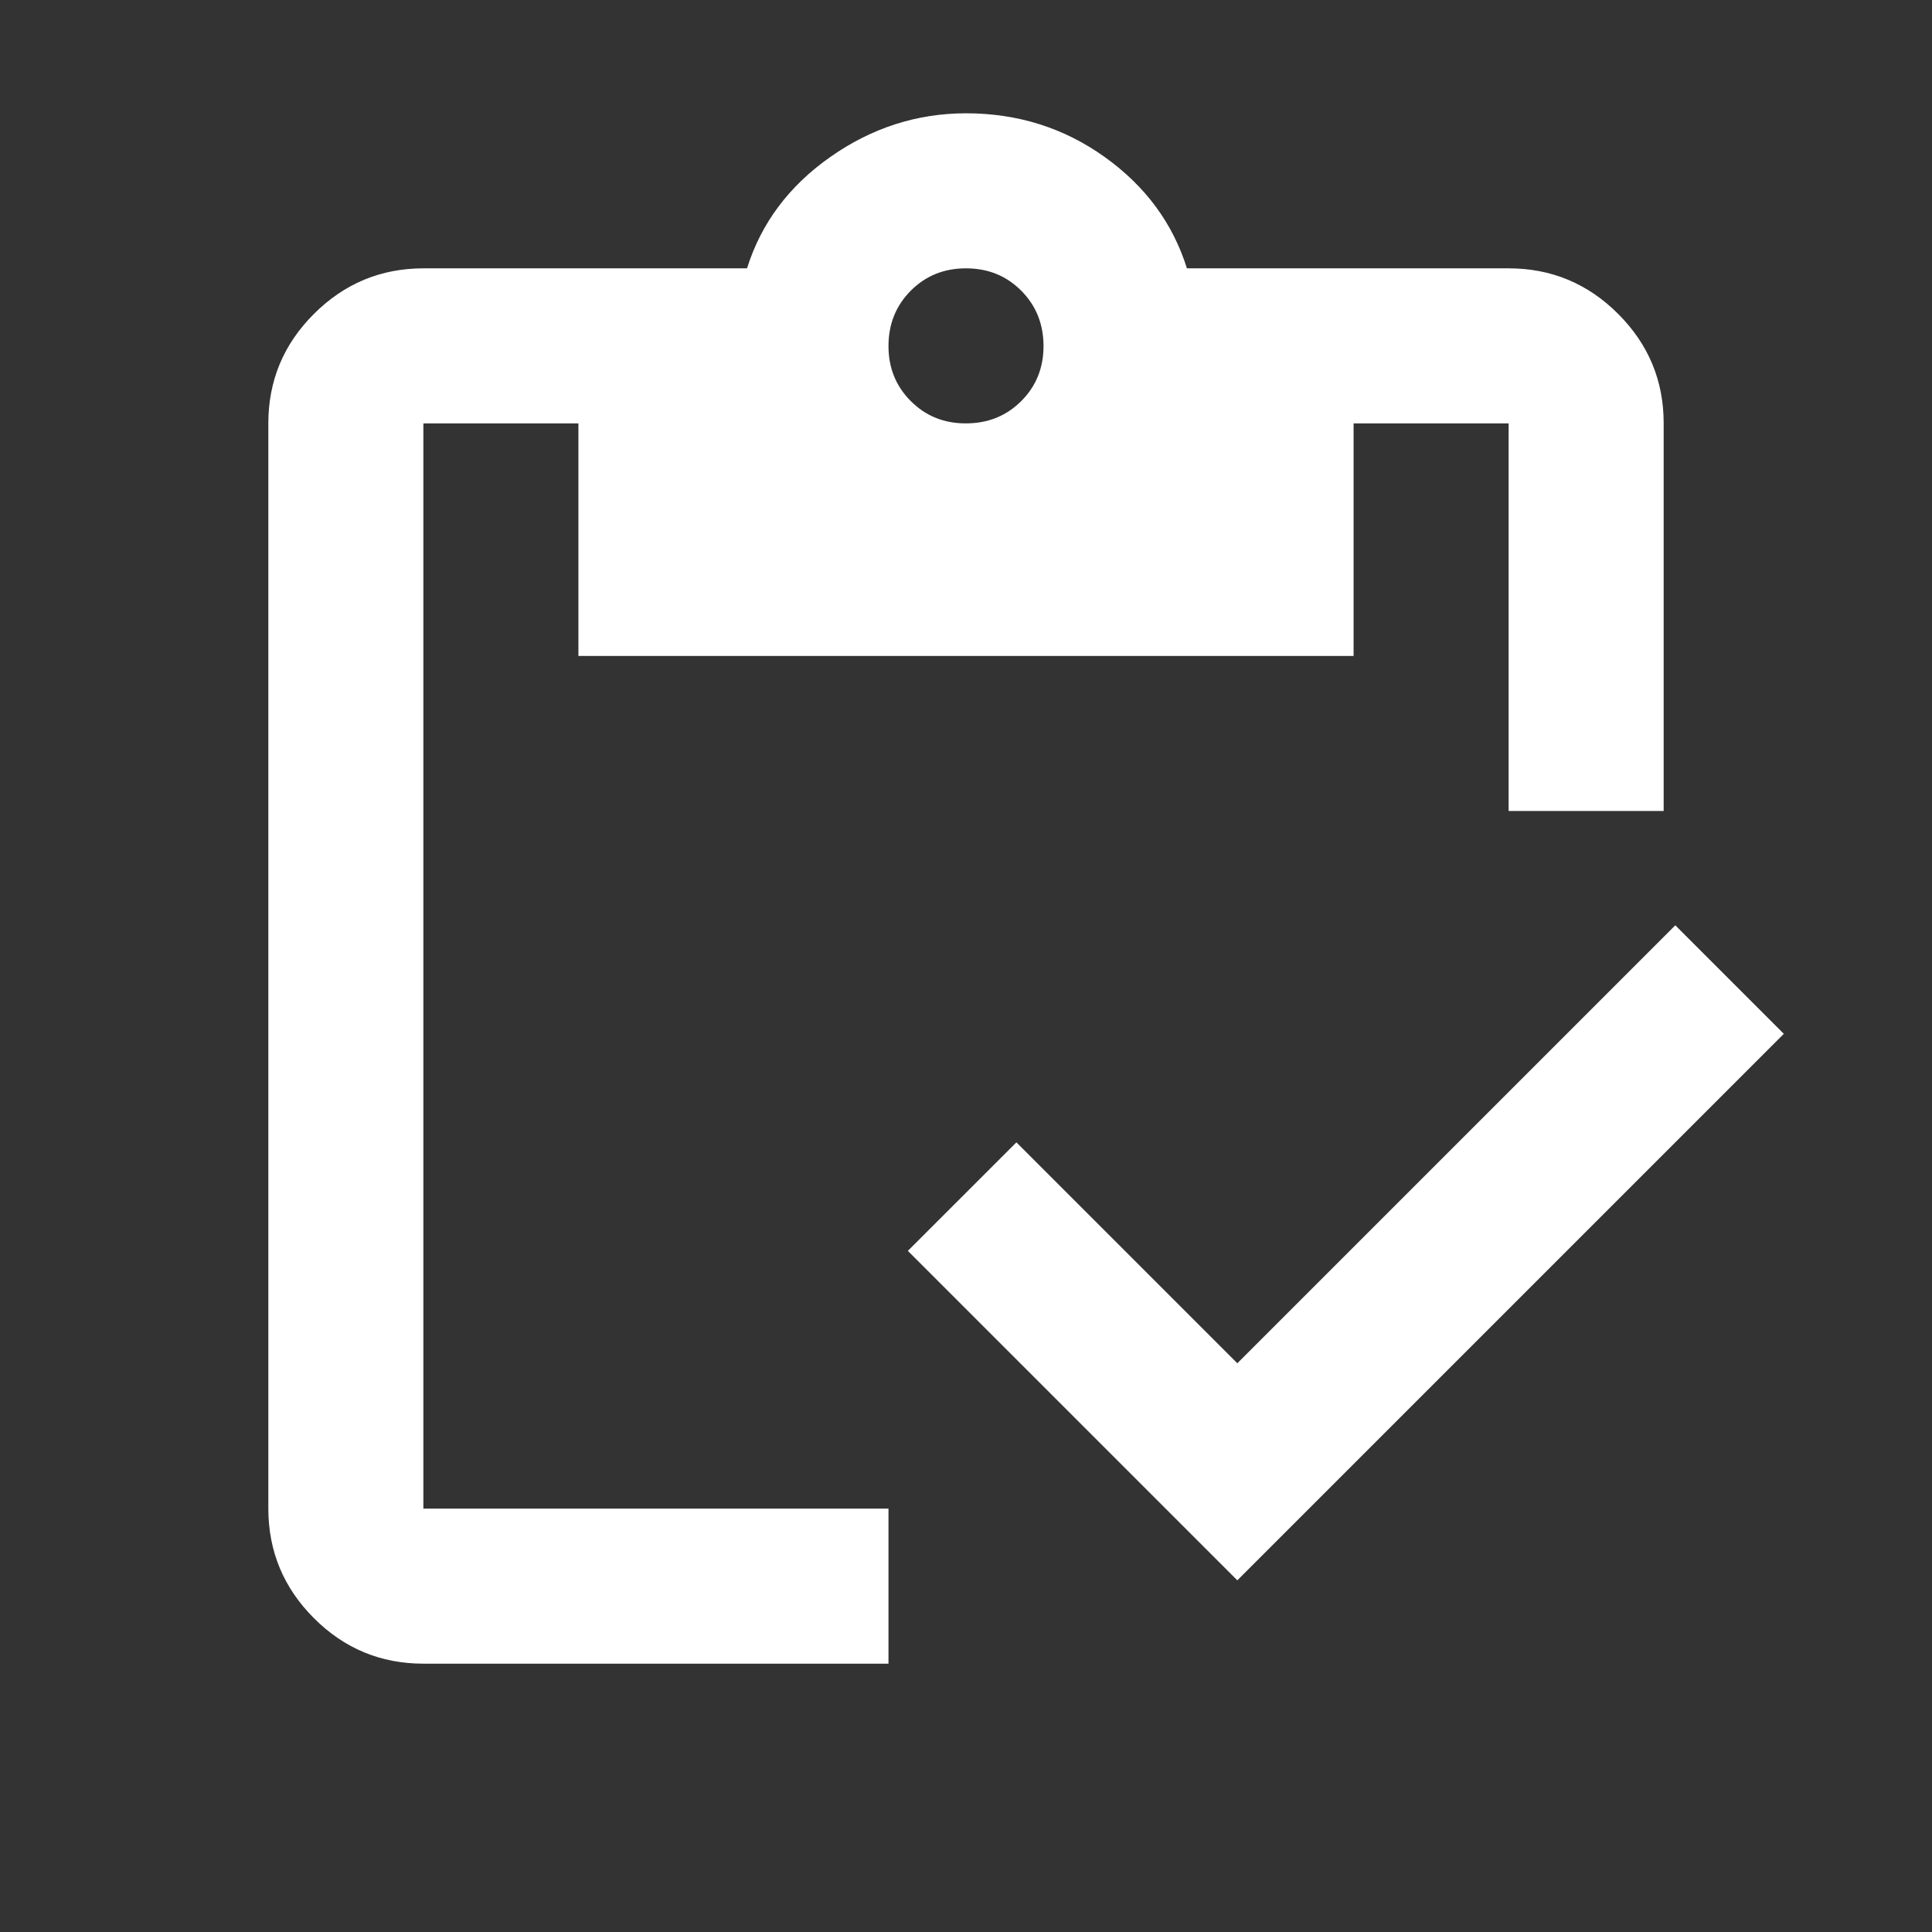 <svg width="270" height="270" viewBox="0 0 270 270" fill="none" xmlns="http://www.w3.org/2000/svg">
<rect x="0" y="0" width="270" height="270" fill="#333333" stroke="none"/>
<path d="M172.917 220.854L126.875 174.812L142.042 159.646L172.917 190.521L234.125 129.313L249.292 144.479L172.917 220.854ZM232.5 113.333H210.833V59.167H189.167V91.667H80.833V59.167H59.167V210.833H124.167V232.5H59.167C53.208 232.5 48.109 230.38 43.87 226.141C39.631 221.901 37.507 216.799 37.5 210.833V59.167C37.5 53.208 39.623 48.109 43.87 43.87C48.117 39.631 53.216 37.507 59.167 37.5H104.396C106.382 31.181 110.264 25.991 116.042 21.933C121.819 17.874 128.139 15.841 135 15.833C142.222 15.833 148.679 17.866 154.37 21.933C160.061 25.999 163.896 31.188 165.875 37.5H210.833C216.792 37.5 221.894 39.623 226.141 43.87C230.387 48.117 232.507 53.216 232.5 59.167V113.333ZM135 59.167C138.069 59.167 140.644 58.127 142.724 56.047C144.804 53.967 145.841 51.396 145.833 48.333C145.826 45.271 144.786 42.7 142.713 40.62C140.641 38.54 138.069 37.5 135 37.5C131.931 37.5 129.359 38.54 127.287 40.62C125.214 42.7 124.174 45.271 124.167 48.333C124.159 51.396 125.199 53.97 127.287 56.057C129.374 58.145 131.945 59.181 135 59.167Z" fill="white"/>
</svg>
